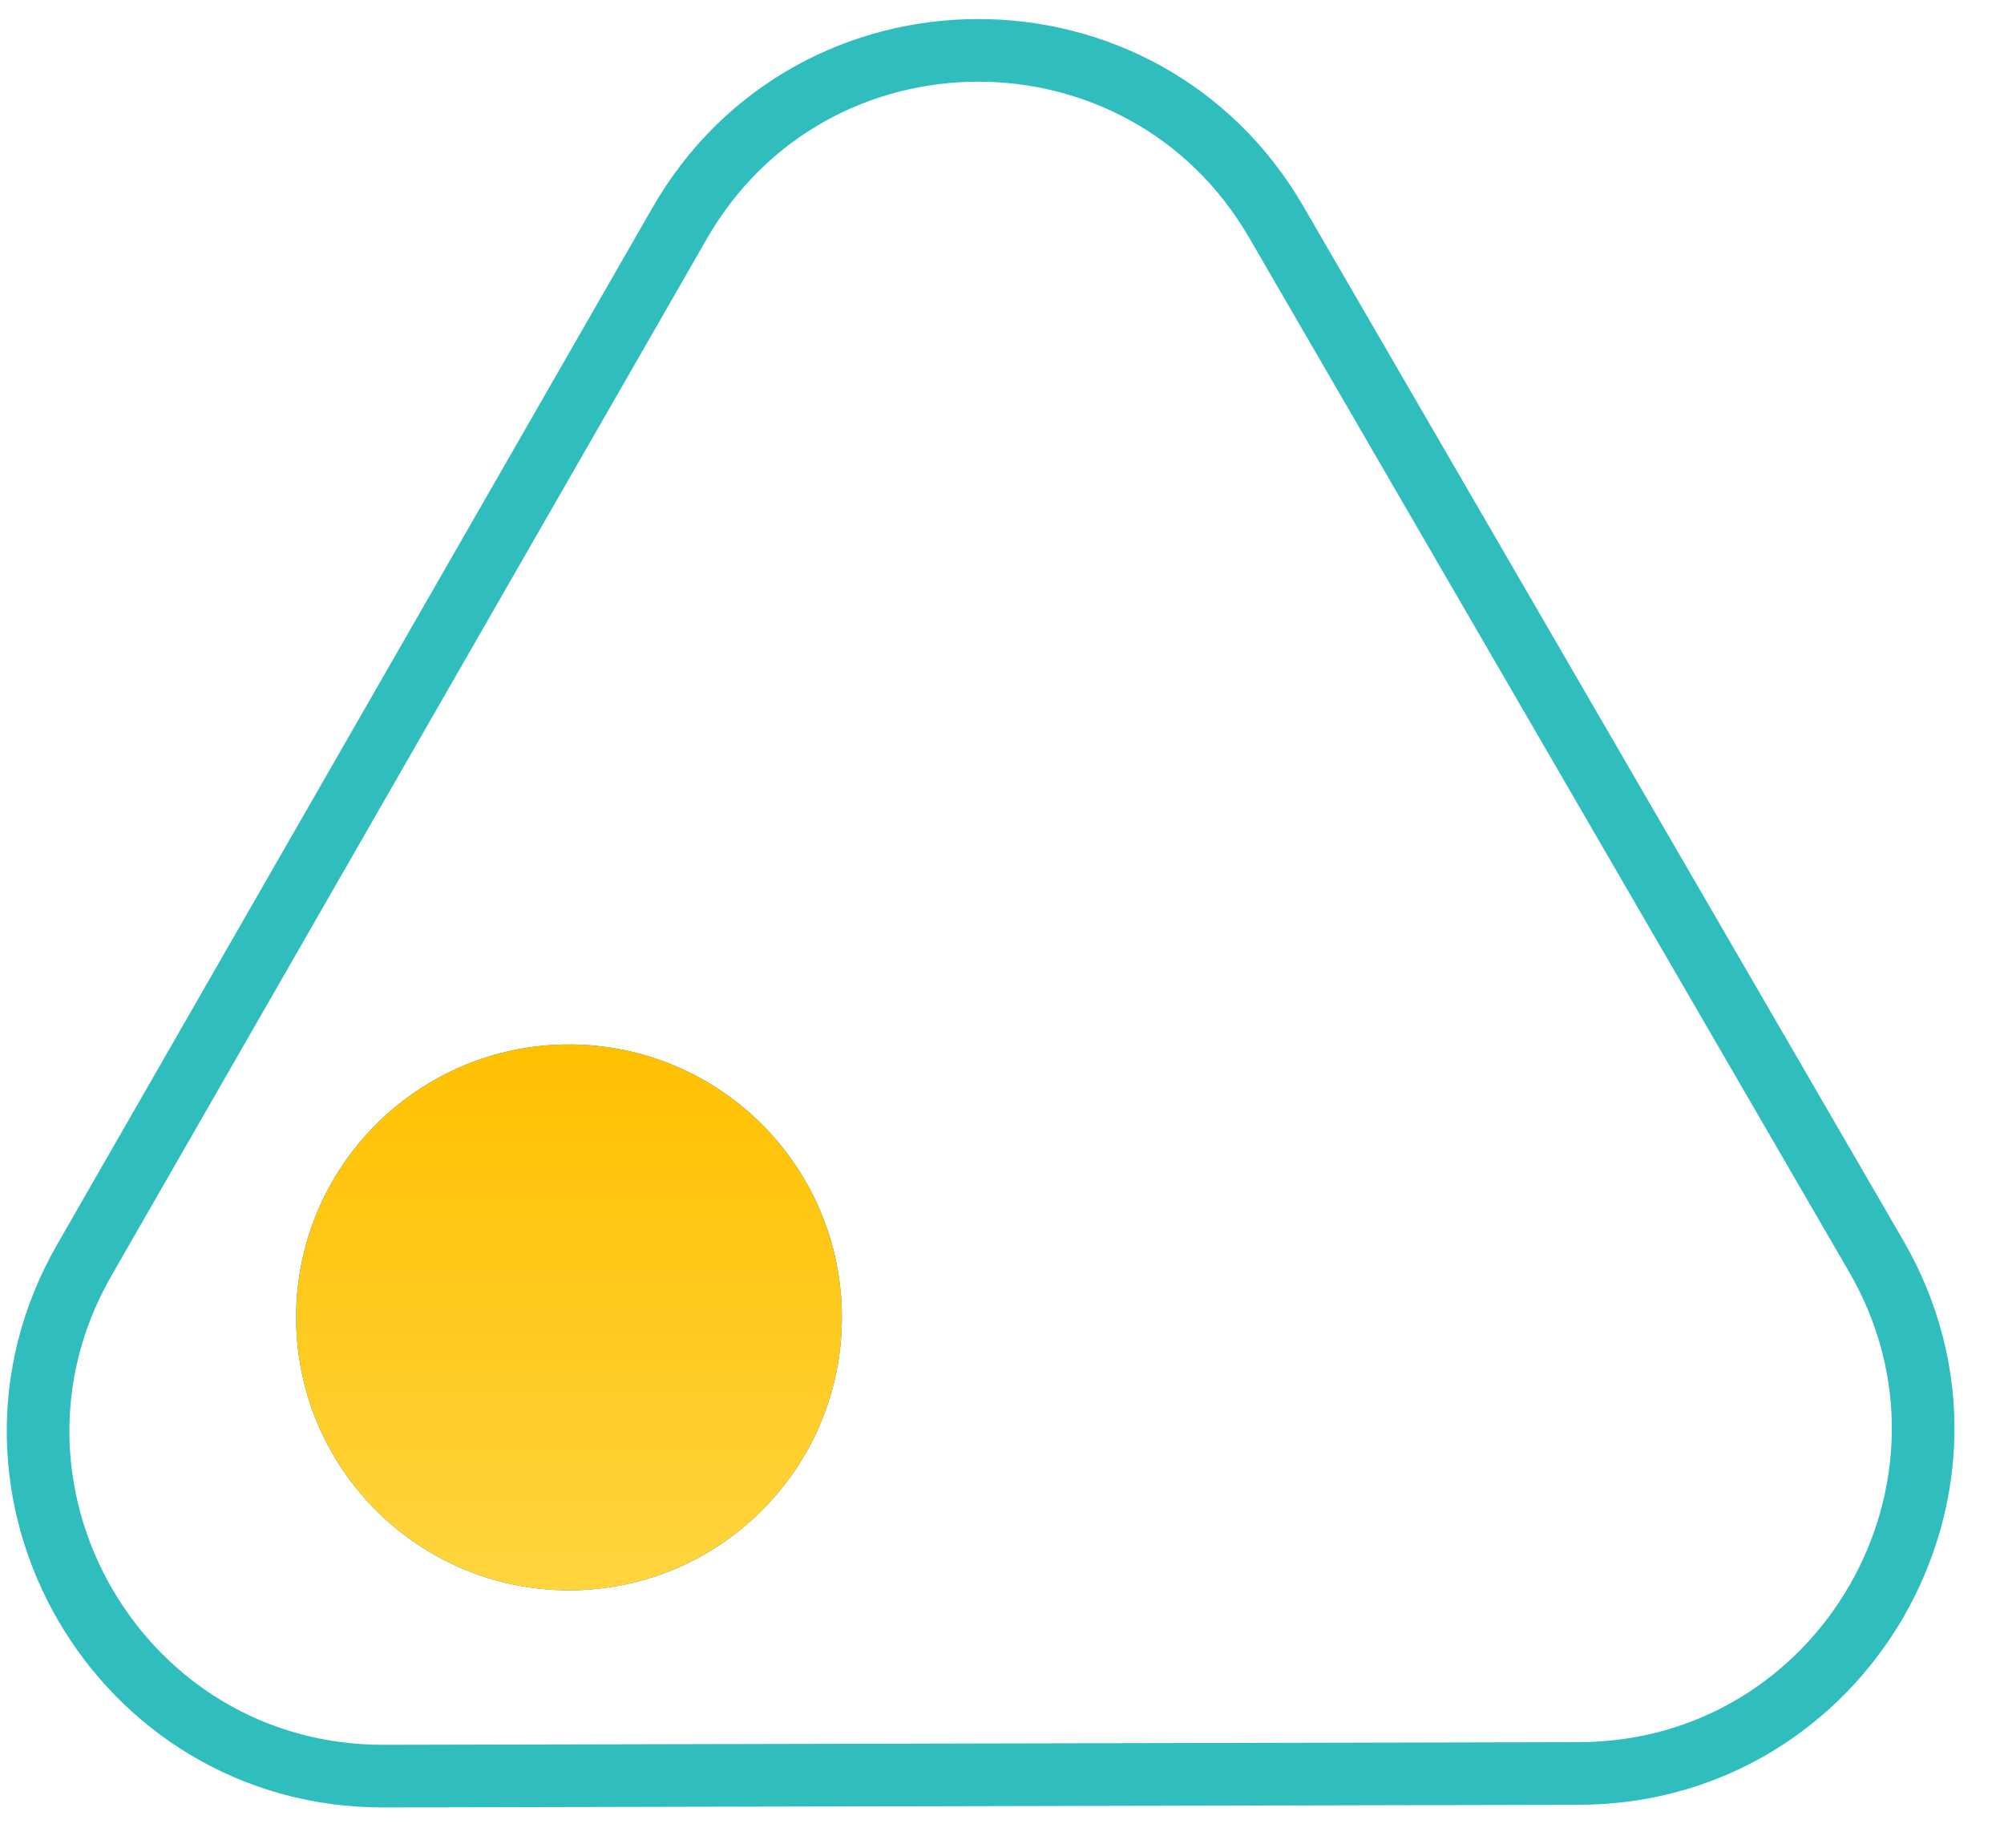 <svg 
 xmlns="http://www.w3.org/2000/svg"
 xmlns:xlink="http://www.w3.org/1999/xlink"
 width="64px" height="59px">
<defs>
<linearGradient id="PSgrad_0" x1="0%" x2="0%" y1="100%" y2="0%">
  <stop offset="0%" stop-color="rgb(255,212,62)" stop-opacity="1" />
  <stop offset="100%" stop-color="rgb(255,192,0)" stop-opacity="1" />
</linearGradient>

</defs>
<path fill-rule="evenodd"  stroke="rgb(47, 189, 190)" stroke-width="2px" stroke-linecap="butt" stroke-linejoin="miter" fill="none"
 d="M21.704,7.130 C25.922,-0.214 36.508,-0.237 40.758,7.088 L59.916,40.107 C64.166,47.431 58.893,56.609 50.426,56.628 L12.257,56.713 C3.789,56.732 -1.523,47.578 2.693,40.235 L21.704,7.130 Z"/>
<path fill-rule="evenodd"  fill="rgb(0, 131, 132)"
 d="M18.172,33.351 C22.985,33.351 26.886,37.253 26.886,42.066 C26.886,46.879 22.985,50.780 18.172,50.780 C13.359,50.780 9.457,46.879 9.457,42.066 C9.457,37.253 13.359,33.351 18.172,33.351 Z"/>
<path fill="url(#PSgrad_0)"
 d="M18.172,33.351 C22.985,33.351 26.886,37.253 26.886,42.066 C26.886,46.879 22.985,50.780 18.172,50.780 C13.359,50.780 9.457,46.879 9.457,42.066 C9.457,37.253 13.359,33.351 18.172,33.351 Z"/>
</svg>
